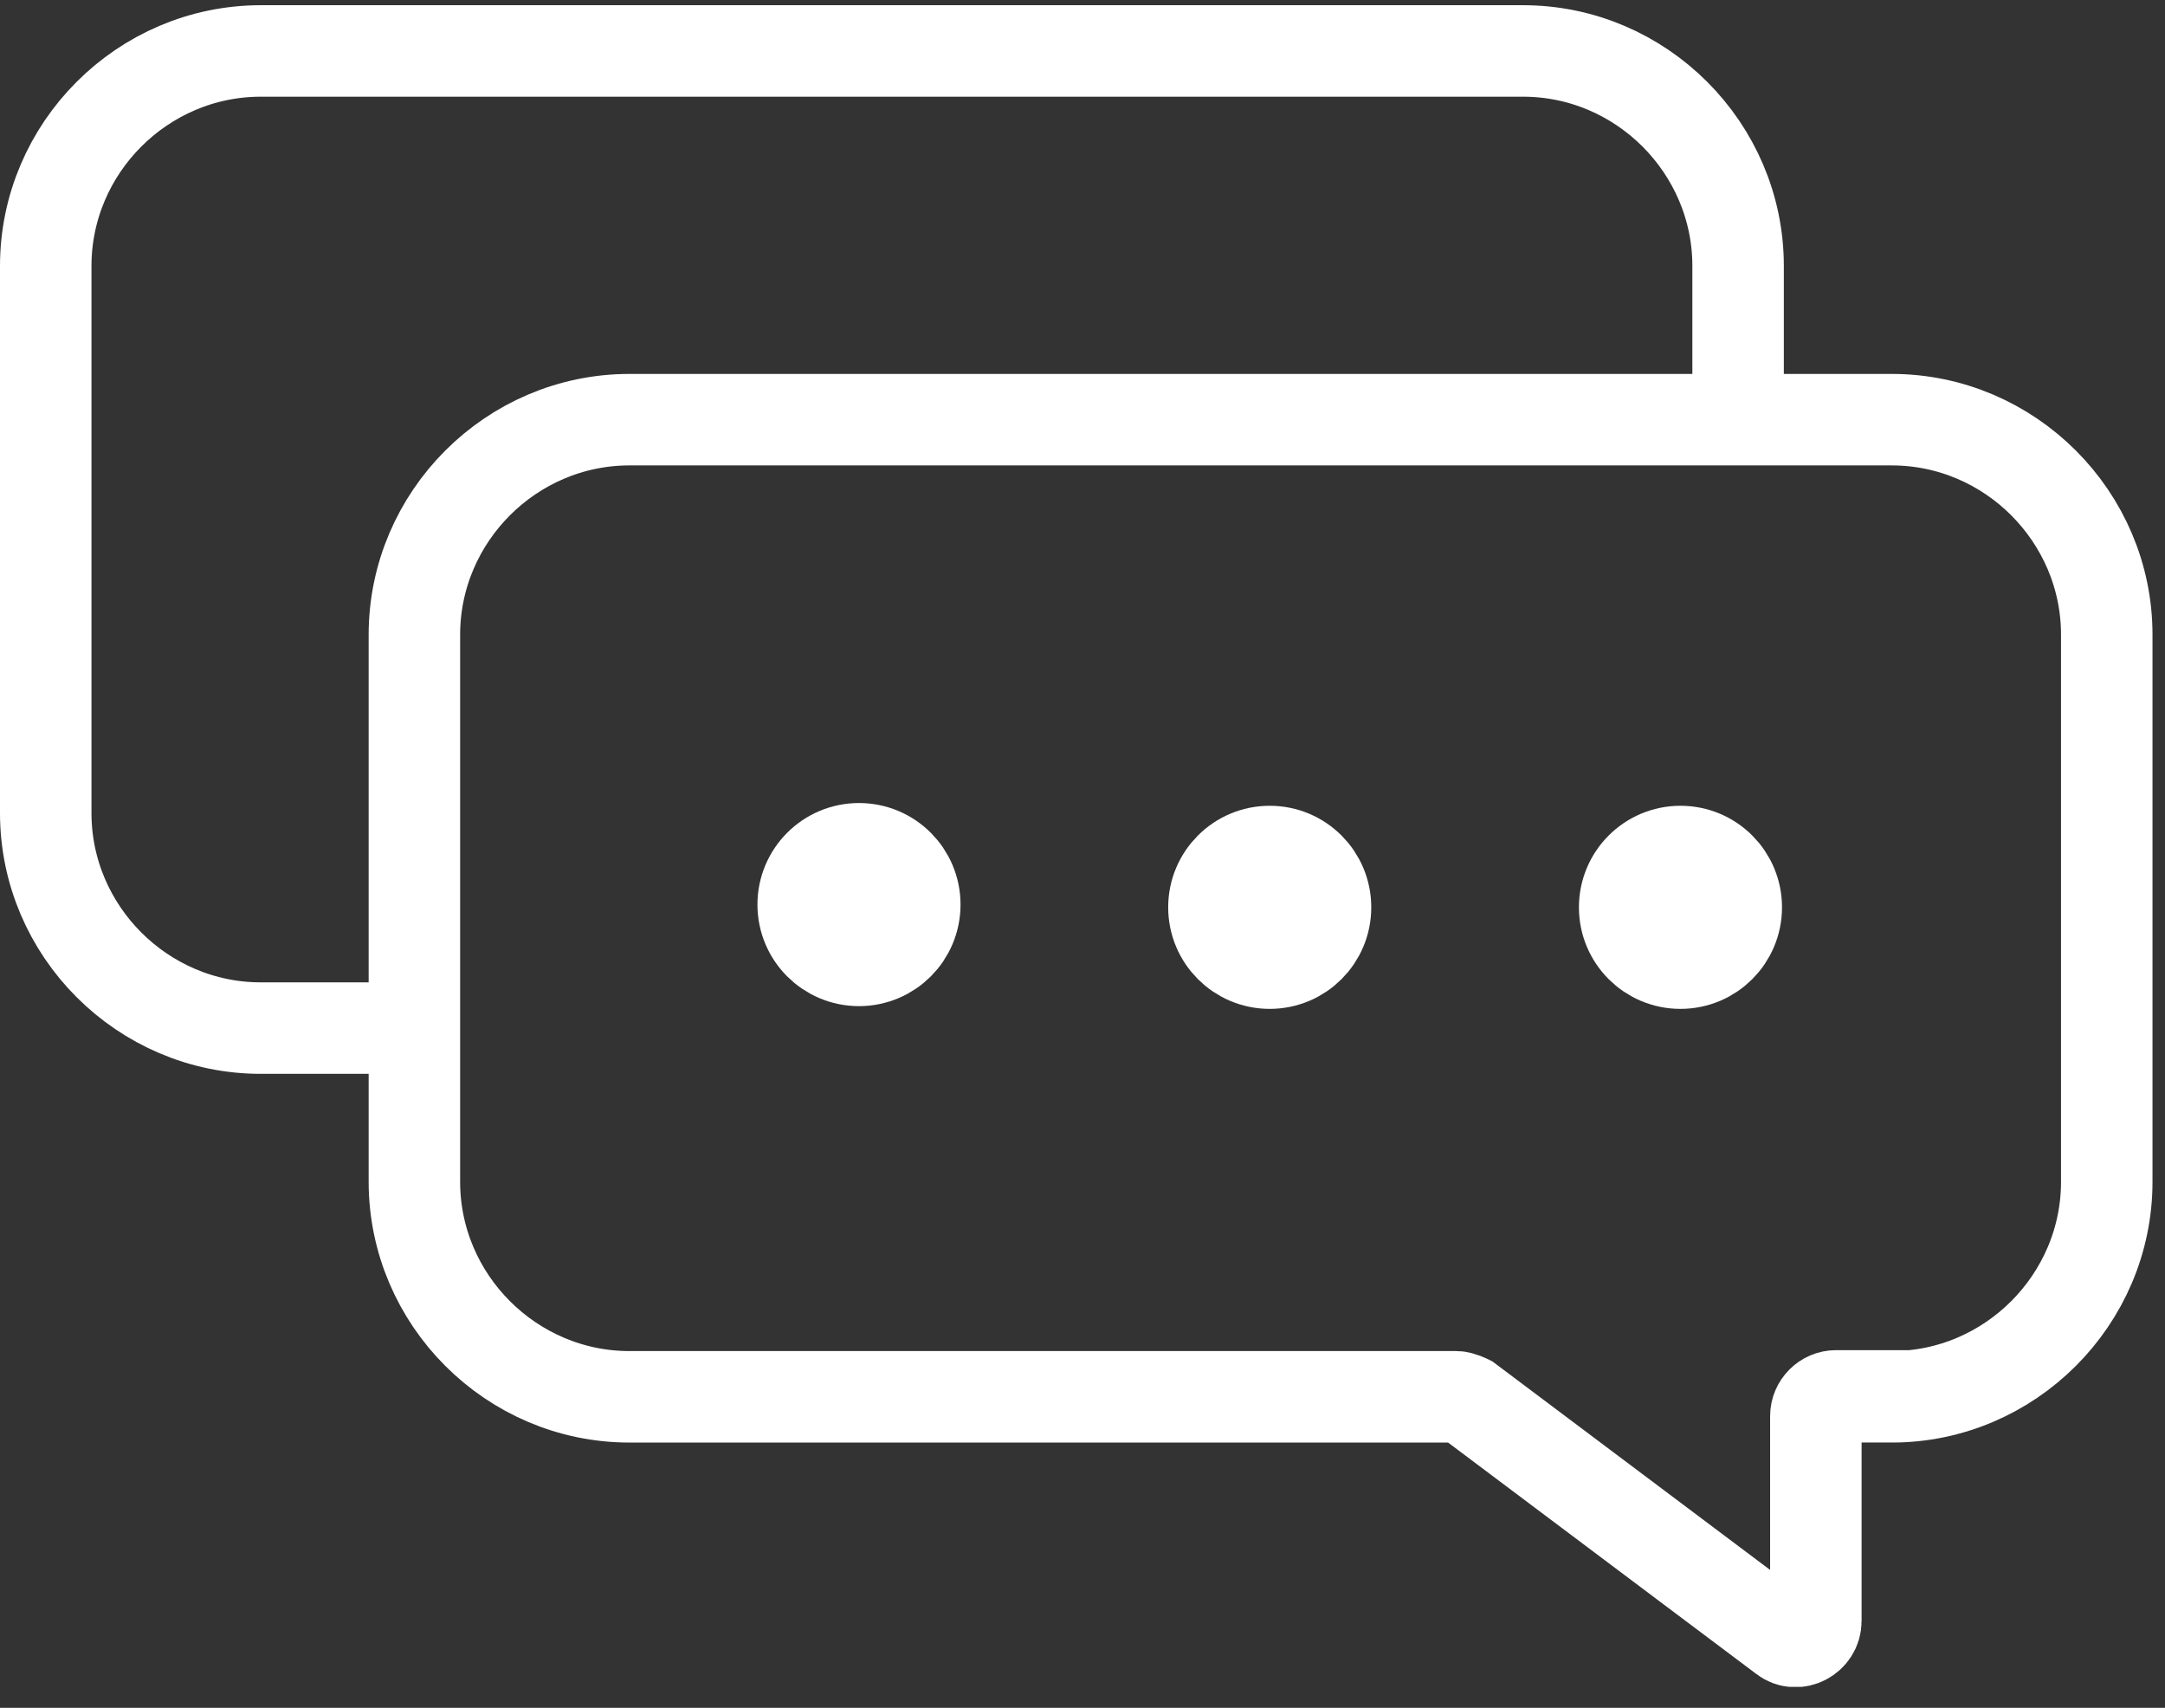 <svg width="71" height="56" viewBox="0 0 71 56" fill="none" xmlns="http://www.w3.org/2000/svg">
<rect x="0" y="0" width="71" height="56" fill="#333333" stroke="none"/>
<g clip-path="url(#clip0_4034_1790)">
<path fill-rule="evenodd" clip-rule="evenodd" d="M62.04 45.771H60.21C59.85 45.771 59.55 46.071 59.55 46.431V53.151C59.55 53.691 58.92 54.021 58.5 53.691L48.15 45.921C48.15 45.921 47.91 45.801 47.76 45.801H20.64C16.77 45.801 13.59 42.621 13.59 38.751V20.811C13.59 16.941 16.77 13.761 20.64 13.761H62.04C65.91 13.761 69.09 16.941 69.09 20.811V38.751C69.09 42.621 65.91 45.801 62.04 45.801V45.771Z" stroke="white" stroke-width="3" stroke-miterlimit="10"/>
<path d="M13.59 33.711H8.55C4.68 33.711 1.5 30.531 1.5 26.661V8.721C1.5 4.851 4.68 1.671 8.55 1.671H49.95C53.82 1.671 57 4.851 57 8.721V13.161" stroke="white" stroke-width="3" stroke-miterlimit="10"/>
<path d="M28.17 31.491C29.181 31.491 30 30.672 30 29.661C30 28.65 29.181 27.831 28.17 27.831C27.159 27.831 26.34 28.65 26.34 29.661C26.34 30.672 27.159 31.491 28.17 31.491Z" fill="white" stroke="white" stroke-width="3" stroke-miterlimit="10"/>
<path d="M41.64 31.581C42.651 31.581 43.47 30.762 43.47 29.751C43.47 28.74 42.651 27.921 41.64 27.921C40.629 27.921 39.81 28.74 39.81 29.751C39.81 30.762 40.629 31.581 41.64 31.581Z" fill="white" stroke="white" stroke-width="3" stroke-miterlimit="10"/>
<path d="M55.11 31.581C56.121 31.581 56.94 30.762 56.94 29.751C56.94 28.74 56.121 27.921 55.11 27.921C54.099 27.921 53.28 28.74 53.28 29.751C53.28 30.762 54.099 31.581 55.11 31.581Z" fill="white" stroke="white" stroke-width="3" stroke-miterlimit="10"/>
</g>
<defs>
<clipPath id="clip0_4034_1790">
<rect width="70.59" height="55.14" fill="white" transform="translate(0 0.171)"/>
</clipPath>
</defs>
</svg>
